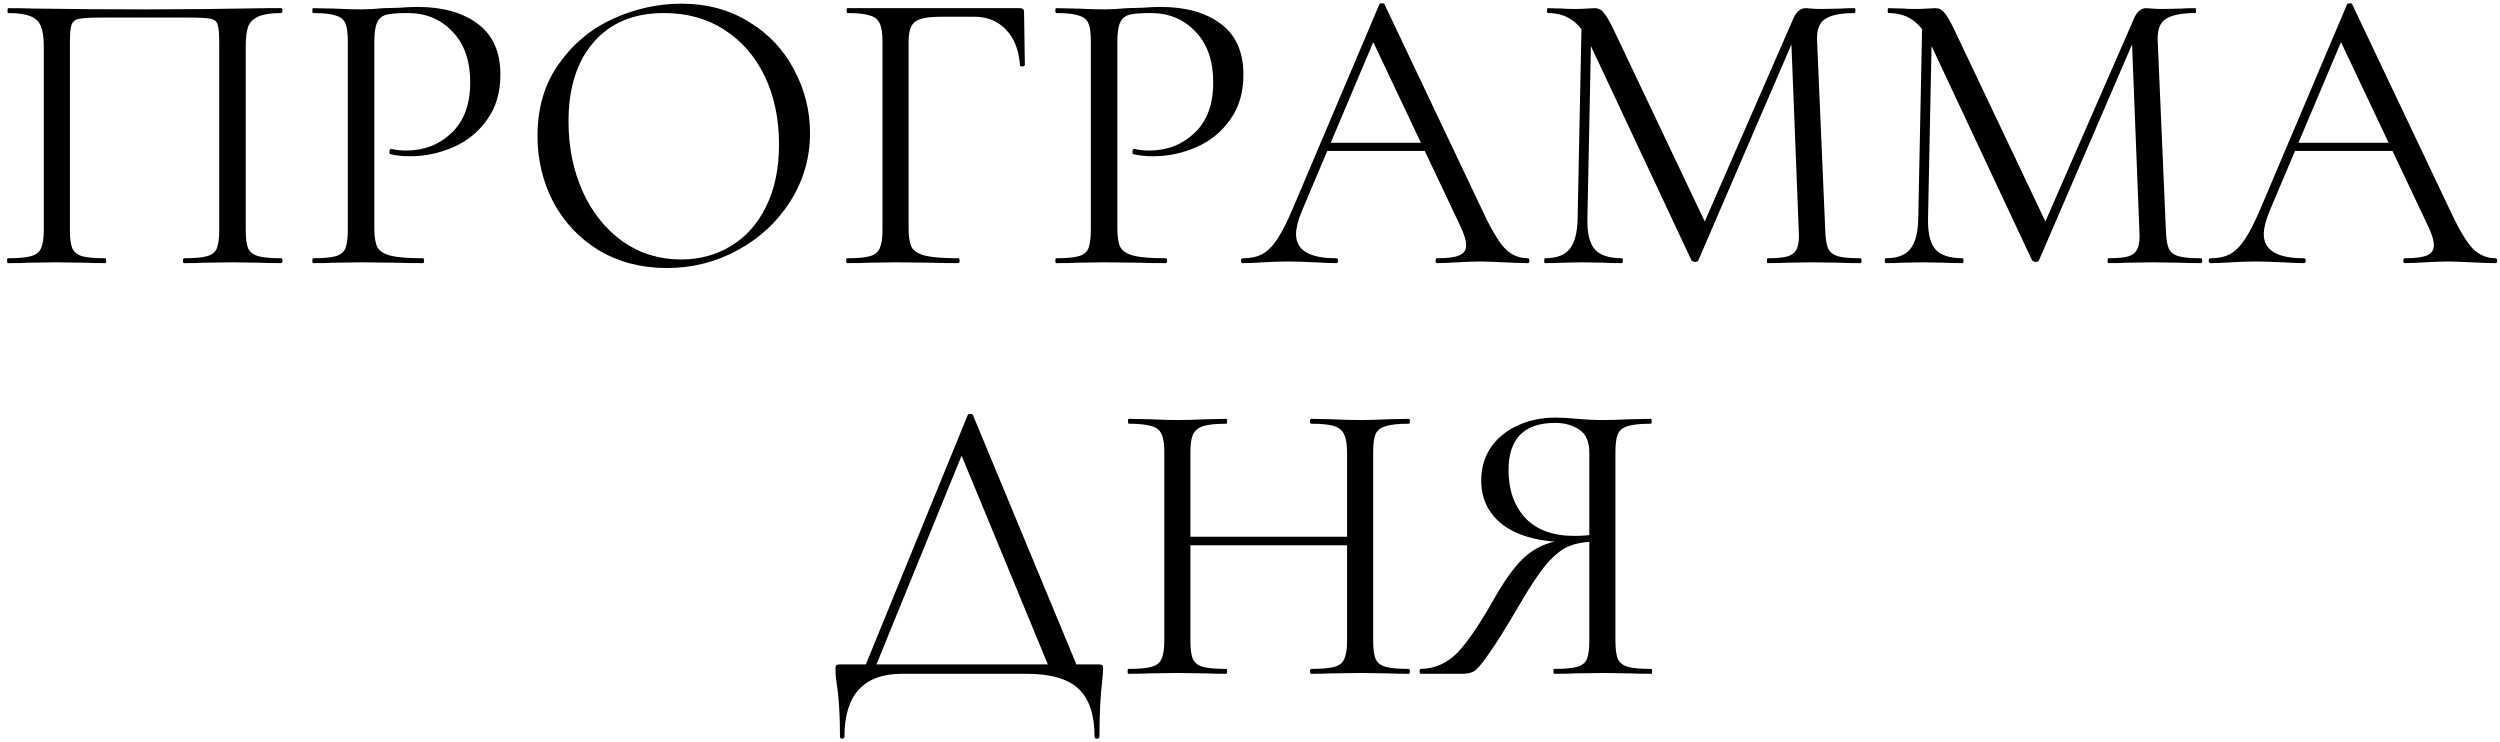 <?xml version="1.0" encoding="UTF-8"?> <svg xmlns="http://www.w3.org/2000/svg" width="347" height="103" viewBox="0 0 347 103" fill="none"><path d="M39.034 35.844C39.147 35.844 39.204 35.957 39.204 36.184C39.204 36.41 39.147 36.523 39.034 36.523C37.826 36.523 36.882 36.505 36.203 36.467L32.352 36.41L28.332 36.467C27.652 36.505 26.727 36.523 25.557 36.523C25.444 36.523 25.387 36.41 25.387 36.184C25.387 35.957 25.444 35.844 25.557 35.844C26.992 35.844 28.049 35.75 28.728 35.561C29.408 35.372 29.861 35.013 30.087 34.485C30.314 33.919 30.427 33.069 30.427 31.937V5.946C30.427 4.662 30.351 3.813 30.2 3.397C30.087 2.982 29.766 2.718 29.238 2.605C28.709 2.491 27.633 2.435 26.01 2.435H14.402C12.703 2.435 11.57 2.491 11.004 2.605C10.438 2.718 10.079 3.001 9.928 3.454C9.777 3.869 9.702 4.7 9.702 5.946V31.937C9.702 33.069 9.815 33.919 10.042 34.485C10.306 35.013 10.759 35.372 11.401 35.561C12.08 35.75 13.156 35.844 14.628 35.844C14.704 35.844 14.742 35.957 14.742 36.184C14.742 36.41 14.704 36.523 14.628 36.523C13.458 36.523 12.533 36.505 11.854 36.467L7.777 36.41L3.926 36.467C3.247 36.505 2.303 36.523 1.095 36.523C1.019 36.523 0.982 36.41 0.982 36.184C0.982 35.957 1.019 35.844 1.095 35.844C2.529 35.844 3.586 35.75 4.266 35.561C4.983 35.372 5.455 35.013 5.681 34.485C5.946 33.919 6.078 33.069 6.078 31.937V6.399C6.078 5.228 5.946 4.322 5.681 3.681C5.455 3.039 4.983 2.567 4.266 2.265C3.549 1.963 2.51 1.812 1.151 1.812C1.076 1.812 1.038 1.699 1.038 1.472C1.038 1.246 1.076 1.132 1.151 1.132C2.435 1.132 3.662 1.151 4.832 1.189C9.74 1.265 14.893 1.302 20.291 1.302C25.198 1.302 30.823 1.246 37.165 1.132H39.034C39.147 1.132 39.204 1.246 39.204 1.472C39.204 1.699 39.147 1.812 39.034 1.812C37.675 1.812 36.637 1.963 35.92 2.265C35.202 2.567 34.712 3.039 34.447 3.681C34.221 4.322 34.108 5.228 34.108 6.399V31.937C34.108 33.069 34.221 33.919 34.447 34.485C34.712 35.013 35.183 35.372 35.863 35.561C36.542 35.75 37.599 35.844 39.034 35.844ZM51.957 31.71C51.957 32.918 52.108 33.805 52.41 34.372C52.749 34.9 53.372 35.278 54.278 35.504C55.222 35.731 56.694 35.844 58.695 35.844C58.808 35.844 58.865 35.957 58.865 36.184C58.865 36.41 58.808 36.523 58.695 36.523C57.147 36.523 55.939 36.505 55.071 36.467L50.145 36.41L46.351 36.467C45.633 36.505 44.671 36.523 43.463 36.523C43.387 36.523 43.349 36.41 43.349 36.184C43.349 35.957 43.387 35.844 43.463 35.844C44.897 35.844 45.935 35.75 46.577 35.561C47.257 35.372 47.71 35.013 47.936 34.485C48.163 33.919 48.276 33.069 48.276 31.937V5.719C48.276 4.587 48.163 3.756 47.936 3.228C47.71 2.699 47.257 2.34 46.577 2.152C45.935 1.925 44.897 1.812 43.463 1.812C43.387 1.812 43.349 1.699 43.349 1.472C43.349 1.246 43.387 1.132 43.463 1.132L46.294 1.189C47.88 1.265 49.144 1.302 50.088 1.302C51.032 1.302 52.089 1.246 53.259 1.132C53.712 1.132 54.429 1.114 55.411 1.076C56.392 1 57.242 0.963 57.959 0.963C61.432 0.963 64.207 1.736 66.283 3.284C68.397 4.832 69.454 7.191 69.454 10.362C69.454 12.854 68.831 14.949 67.585 16.648C66.377 18.347 64.811 19.611 62.885 20.442C60.96 21.272 58.978 21.688 56.94 21.688C55.845 21.688 54.939 21.593 54.222 21.404C54.108 21.404 54.052 21.31 54.052 21.121C54.052 21.008 54.071 20.895 54.108 20.782C54.184 20.668 54.259 20.631 54.335 20.668C54.939 20.819 55.618 20.895 56.373 20.895C58.865 20.895 60.96 20.083 62.659 18.46C64.395 16.837 65.264 14.496 65.264 11.438C65.264 8.456 64.452 6.115 62.829 4.417C61.205 2.68 59.129 1.812 56.6 1.812C55.241 1.812 54.259 1.887 53.655 2.038C53.051 2.189 52.617 2.548 52.353 3.114C52.089 3.643 51.957 4.549 51.957 5.832V31.71ZM92.555 37.203C89.045 37.203 85.911 36.391 83.156 34.768C80.438 33.107 78.323 30.88 76.813 28.086C75.341 25.255 74.605 22.178 74.605 18.856C74.605 14.968 75.587 11.646 77.55 8.89C79.513 6.097 82.023 4.001 85.081 2.605C88.176 1.208 91.329 0.51 94.537 0.51C98.124 0.51 101.276 1.359 103.994 3.058C106.712 4.719 108.788 6.927 110.223 9.683C111.695 12.439 112.431 15.364 112.431 18.46C112.431 21.895 111.525 25.047 109.713 27.916C107.901 30.785 105.466 33.05 102.408 34.711C99.388 36.372 96.104 37.203 92.555 37.203ZM94.537 36.014C97.104 36.014 99.407 35.391 101.446 34.145C103.522 32.899 105.145 31.087 106.315 28.709C107.523 26.293 108.127 23.405 108.127 20.045C108.127 16.497 107.467 13.345 106.146 10.589C104.824 7.833 102.956 5.681 100.54 4.134C98.161 2.586 95.368 1.812 92.159 1.812C88.006 1.812 84.76 3.152 82.419 5.832C80.079 8.513 78.909 12.193 78.909 16.874C78.909 20.423 79.569 23.669 80.891 26.614C82.212 29.521 84.061 31.823 86.44 33.522C88.818 35.183 91.517 36.014 94.537 36.014ZM117.563 36.523C117.487 36.523 117.449 36.41 117.449 36.184C117.449 35.957 117.487 35.844 117.563 35.844C118.997 35.844 120.054 35.75 120.734 35.561C121.413 35.372 121.866 35.013 122.093 34.485C122.357 33.919 122.489 33.069 122.489 31.937V5.719C122.489 4.587 122.357 3.756 122.093 3.228C121.866 2.699 121.413 2.34 120.734 2.152C120.092 1.925 119.054 1.812 117.619 1.812C117.544 1.812 117.506 1.699 117.506 1.472C117.506 1.246 117.544 1.132 117.619 1.132H141.572C141.949 1.132 142.138 1.302 142.138 1.642L142.251 9.003C142.251 9.117 142.138 9.192 141.912 9.23C141.685 9.23 141.572 9.173 141.572 9.06C141.421 6.946 140.779 5.304 139.647 4.134C138.514 2.926 137.042 2.322 135.23 2.322H130.756C129.473 2.322 128.51 2.416 127.869 2.605C127.227 2.793 126.774 3.133 126.509 3.624C126.245 4.115 126.113 4.832 126.113 5.776V31.71C126.113 32.918 126.264 33.805 126.566 34.372C126.906 34.9 127.548 35.278 128.491 35.504C129.473 35.731 130.983 35.844 133.021 35.844C133.135 35.844 133.191 35.957 133.191 36.184C133.191 36.41 133.135 36.523 133.021 36.523C131.474 36.523 130.266 36.505 129.397 36.467L124.301 36.41L120.451 36.467C119.771 36.505 118.808 36.523 117.563 36.523ZM155.088 31.71C155.088 32.918 155.239 33.805 155.541 34.372C155.881 34.9 156.504 35.278 157.41 35.504C158.354 35.731 159.826 35.844 161.827 35.844C161.94 35.844 161.996 35.957 161.996 36.184C161.996 36.41 161.94 36.523 161.827 36.523C160.279 36.523 159.071 36.505 158.203 36.467L153.276 36.41L149.482 36.467C148.765 36.505 147.802 36.523 146.594 36.523C146.519 36.523 146.481 36.41 146.481 36.184C146.481 35.957 146.519 35.844 146.594 35.844C148.029 35.844 149.067 35.75 149.709 35.561C150.388 35.372 150.841 35.013 151.068 34.485C151.294 33.919 151.408 33.069 151.408 31.937V5.719C151.408 4.587 151.294 3.756 151.068 3.228C150.841 2.699 150.388 2.34 149.709 2.152C149.067 1.925 148.029 1.812 146.594 1.812C146.519 1.812 146.481 1.699 146.481 1.472C146.481 1.246 146.519 1.132 146.594 1.132L149.426 1.189C151.011 1.265 152.276 1.302 153.22 1.302C154.163 1.302 155.22 1.246 156.391 1.132C156.844 1.132 157.561 1.114 158.542 1.076C159.524 1 160.373 0.963 161.09 0.963C164.564 0.963 167.338 1.736 169.414 3.284C171.528 4.832 172.585 7.191 172.585 10.362C172.585 12.854 171.963 14.949 170.717 16.648C169.509 18.347 167.942 19.611 166.017 20.442C164.092 21.272 162.11 21.688 160.071 21.688C158.976 21.688 158.07 21.593 157.353 21.404C157.24 21.404 157.183 21.31 157.183 21.121C157.183 21.008 157.202 20.895 157.24 20.782C157.315 20.668 157.391 20.631 157.466 20.668C158.07 20.819 158.75 20.895 159.505 20.895C161.996 20.895 164.092 20.083 165.79 18.46C167.527 16.837 168.395 14.496 168.395 11.438C168.395 8.456 167.584 6.115 165.96 4.417C164.337 2.68 162.261 1.812 159.731 1.812C158.372 1.812 157.391 1.887 156.787 2.038C156.183 2.189 155.749 2.548 155.485 3.114C155.22 3.643 155.088 4.549 155.088 5.832V31.71ZM184.025 19.819H199.031L199.427 20.951H183.459L184.025 19.819ZM212.055 35.844C212.206 35.844 212.281 35.957 212.281 36.184C212.281 36.41 212.206 36.523 212.055 36.523C211.338 36.523 210.224 36.486 208.714 36.41C207.204 36.335 206.109 36.297 205.43 36.297C204.599 36.297 203.542 36.335 202.259 36.41C201.051 36.486 200.126 36.523 199.484 36.523C199.333 36.523 199.257 36.41 199.257 36.184C199.257 35.957 199.333 35.844 199.484 35.844C200.919 35.844 201.938 35.712 202.542 35.448C203.184 35.183 203.504 34.711 203.504 34.032C203.504 33.466 203.278 32.673 202.825 31.654L190.254 5.096L191.67 3.341L180.684 29.332C180.156 30.616 179.892 31.672 179.892 32.503C179.892 34.73 181.741 35.844 185.441 35.844C185.63 35.844 185.724 35.957 185.724 36.184C185.724 36.41 185.63 36.523 185.441 36.523C184.761 36.523 183.78 36.486 182.496 36.41C181.062 36.335 179.816 36.297 178.759 36.297C177.778 36.297 176.645 36.335 175.361 36.41C174.229 36.486 173.285 36.523 172.53 36.523C172.341 36.523 172.247 36.41 172.247 36.184C172.247 35.957 172.341 35.844 172.53 35.844C173.587 35.844 174.474 35.655 175.192 35.278C175.947 34.862 176.645 34.164 177.287 33.182C177.966 32.163 178.702 30.71 179.495 28.822L191.443 0.623C191.519 0.51 191.651 0.453 191.84 0.453C192.028 0.453 192.142 0.51 192.179 0.623L205.543 28.766C206.826 31.559 207.921 33.447 208.827 34.428C209.733 35.372 210.809 35.844 212.055 35.844ZM219.538 2.435L220.897 2.548L220.331 30.351C220.293 32.352 220.633 33.768 221.35 34.598C222.067 35.429 223.332 35.844 225.144 35.844C225.219 35.844 225.257 35.957 225.257 36.184C225.257 36.41 225.219 36.523 225.144 36.523C224.087 36.523 223.275 36.505 222.709 36.467L219.651 36.41L216.707 36.467C216.178 36.505 215.423 36.523 214.442 36.523C214.366 36.523 214.328 36.41 214.328 36.184C214.328 35.957 214.366 35.844 214.442 35.844C216.027 35.844 217.16 35.429 217.839 34.598C218.556 33.73 218.934 32.314 218.972 30.351L219.538 2.435ZM258.213 35.844C258.326 35.844 258.383 35.957 258.383 36.184C258.383 36.41 258.326 36.523 258.213 36.523C257.043 36.523 256.118 36.505 255.439 36.467L251.531 36.41L247.907 36.467C247.303 36.505 246.454 36.523 245.359 36.523C245.284 36.523 245.246 36.41 245.246 36.184C245.246 35.957 245.284 35.844 245.359 35.844C246.643 35.844 247.586 35.75 248.19 35.561C248.832 35.334 249.247 34.957 249.436 34.428C249.663 33.9 249.738 33.069 249.663 31.937L248.587 4.587L250.455 1.982L235.733 36.127C235.657 36.278 235.506 36.354 235.28 36.354C235.091 36.354 234.921 36.278 234.77 36.127L220.557 5.832C219.915 4.436 219.123 3.416 218.179 2.775C217.273 2.133 216.159 1.812 214.838 1.812C214.762 1.812 214.725 1.699 214.725 1.472C214.725 1.246 214.762 1.132 214.838 1.132L216.933 1.189C217.311 1.227 217.839 1.246 218.519 1.246C219.198 1.246 219.764 1.227 220.217 1.189C220.708 1.151 221.086 1.132 221.35 1.132C221.841 1.132 222.237 1.321 222.539 1.699C222.879 2.038 223.351 2.831 223.955 4.077L236.865 31.257L235.11 34.202L248.927 2.548C249.342 1.604 249.908 1.132 250.625 1.132C250.814 1.132 251.078 1.151 251.418 1.189C251.796 1.227 252.286 1.246 252.89 1.246L255.552 1.189C255.967 1.151 256.59 1.132 257.42 1.132C257.496 1.132 257.534 1.246 257.534 1.472C257.534 1.699 257.496 1.812 257.42 1.812C255.495 1.812 254.117 2.095 253.287 2.661C252.494 3.19 252.135 4.209 252.211 5.719L253.343 31.937C253.381 33.107 253.513 33.956 253.74 34.485C254.004 35.013 254.457 35.372 255.099 35.561C255.741 35.75 256.779 35.844 258.213 35.844ZM266.818 2.435L268.177 2.548L267.611 30.351C267.573 32.352 267.913 33.768 268.63 34.598C269.347 35.429 270.612 35.844 272.424 35.844C272.5 35.844 272.537 35.957 272.537 36.184C272.537 36.41 272.5 36.523 272.424 36.523C271.367 36.523 270.555 36.505 269.989 36.467L266.931 36.41L263.987 36.467C263.458 36.505 262.703 36.523 261.722 36.523C261.646 36.523 261.609 36.41 261.609 36.184C261.609 35.957 261.646 35.844 261.722 35.844C263.307 35.844 264.44 35.429 265.119 34.598C265.837 33.73 266.214 32.314 266.252 30.351L266.818 2.435ZM305.493 35.844C305.607 35.844 305.663 35.957 305.663 36.184C305.663 36.41 305.607 36.523 305.493 36.523C304.323 36.523 303.398 36.505 302.719 36.467L298.812 36.41L295.188 36.467C294.584 36.505 293.734 36.523 292.639 36.523C292.564 36.523 292.526 36.41 292.526 36.184C292.526 35.957 292.564 35.844 292.639 35.844C293.923 35.844 294.867 35.75 295.471 35.561C296.112 35.334 296.528 34.957 296.716 34.428C296.943 33.9 297.018 33.069 296.943 31.937L295.867 4.587L297.736 1.982L283.013 36.127C282.937 36.278 282.786 36.354 282.56 36.354C282.371 36.354 282.201 36.278 282.05 36.127L267.837 5.832C267.196 4.436 266.403 3.416 265.459 2.775C264.553 2.133 263.439 1.812 262.118 1.812C262.043 1.812 262.005 1.699 262.005 1.472C262.005 1.246 262.043 1.132 262.118 1.132L264.213 1.189C264.591 1.227 265.119 1.246 265.799 1.246C266.478 1.246 267.045 1.227 267.498 1.189C267.988 1.151 268.366 1.132 268.63 1.132C269.121 1.132 269.517 1.321 269.819 1.699C270.159 2.038 270.631 2.831 271.235 4.077L284.146 31.257L282.39 34.202L296.207 2.548C296.622 1.604 297.188 1.132 297.906 1.132C298.094 1.132 298.359 1.151 298.698 1.189C299.076 1.227 299.567 1.246 300.171 1.246L302.832 1.189C303.247 1.151 303.87 1.132 304.701 1.132C304.776 1.132 304.814 1.246 304.814 1.472C304.814 1.699 304.776 1.812 304.701 1.812C302.775 1.812 301.397 2.095 300.567 2.661C299.774 3.19 299.416 4.209 299.491 5.719L300.624 31.937C300.661 33.107 300.793 33.956 301.02 34.485C301.284 35.013 301.737 35.372 302.379 35.561C303.021 35.75 304.059 35.844 305.493 35.844ZM318.345 19.819H333.351L333.747 20.951H317.779L318.345 19.819ZM346.375 35.844C346.526 35.844 346.601 35.957 346.601 36.184C346.601 36.41 346.526 36.523 346.375 36.523C345.658 36.523 344.544 36.486 343.034 36.41C341.524 36.335 340.429 36.297 339.75 36.297C338.919 36.297 337.862 36.335 336.579 36.41C335.371 36.486 334.446 36.523 333.804 36.523C333.653 36.523 333.577 36.41 333.577 36.184C333.577 35.957 333.653 35.844 333.804 35.844C335.238 35.844 336.258 35.712 336.862 35.448C337.503 35.183 337.824 34.711 337.824 34.032C337.824 33.466 337.598 32.673 337.145 31.654L324.574 5.096L325.99 3.341L315.004 29.332C314.476 30.616 314.211 31.672 314.211 32.503C314.211 34.73 316.061 35.844 319.761 35.844C319.95 35.844 320.044 35.957 320.044 36.184C320.044 36.41 319.95 36.523 319.761 36.523C319.081 36.523 318.1 36.486 316.816 36.41C315.382 36.335 314.136 36.297 313.079 36.297C312.097 36.297 310.965 36.335 309.681 36.41C308.549 36.486 307.605 36.523 306.85 36.523C306.661 36.523 306.567 36.41 306.567 36.184C306.567 35.957 306.661 35.844 306.85 35.844C307.907 35.844 308.794 35.655 309.512 35.278C310.267 34.862 310.965 34.164 311.607 33.182C312.286 32.163 313.022 30.71 313.815 28.822L325.763 0.623C325.839 0.51 325.971 0.453 326.159 0.453C326.348 0.453 326.461 0.51 326.499 0.623L339.863 28.766C341.146 31.559 342.241 33.447 343.147 34.428C344.053 35.372 345.129 35.844 346.375 35.844ZM134.313 57.623C134.351 57.51 134.464 57.453 134.653 57.453C134.88 57.453 135.012 57.51 135.05 57.623L149.942 93.523H145.978L133.068 62.266L134.653 60.341L121.12 93.523H119.647L134.313 57.623ZM116.59 102.244C116.59 99.186 116.439 96.751 116.137 94.939C116.023 94.222 115.967 93.523 115.967 92.844C115.967 92.542 116.004 92.372 116.08 92.334C116.155 92.259 116.325 92.221 116.59 92.221H152.49C152.792 92.221 152.962 92.259 153 92.334C153.075 92.372 153.113 92.542 153.113 92.844C153.113 93.033 153.075 93.542 153 94.373C152.736 96.487 152.604 99.111 152.604 102.244C152.604 102.433 152.49 102.527 152.264 102.527C152.037 102.527 151.924 102.433 151.924 102.244C151.924 99.224 151.188 97.015 149.716 95.619C148.243 94.222 145.846 93.523 142.524 93.523H125.197C119.874 93.523 117.212 96.43 117.212 102.244C117.212 102.433 117.099 102.527 116.873 102.527C116.684 102.527 116.59 102.433 116.59 102.244ZM186.973 62.832C186.973 61.7 186.841 60.869 186.577 60.341C186.35 59.775 185.897 59.378 185.218 59.152C184.538 58.925 183.462 58.812 181.99 58.812C181.877 58.812 181.82 58.699 181.82 58.472C181.82 58.246 181.877 58.132 181.99 58.132L184.708 58.189C186.369 58.264 187.747 58.302 188.842 58.302C189.861 58.302 191.163 58.264 192.749 58.189L195.524 58.132C195.637 58.132 195.693 58.246 195.693 58.472C195.693 58.699 195.637 58.812 195.524 58.812C194.089 58.812 193.032 58.925 192.352 59.152C191.673 59.34 191.201 59.699 190.937 60.228C190.71 60.756 190.597 61.587 190.597 62.719V88.937C190.597 90.069 190.71 90.919 190.937 91.485C191.201 92.013 191.673 92.372 192.352 92.561C193.032 92.75 194.089 92.844 195.524 92.844C195.637 92.844 195.693 92.957 195.693 93.184C195.693 93.41 195.637 93.523 195.524 93.523C194.353 93.523 193.428 93.505 192.749 93.467L188.842 93.41L184.708 93.467C184.029 93.505 183.123 93.523 181.99 93.523C181.877 93.523 181.82 93.41 181.82 93.184C181.82 92.957 181.877 92.844 181.99 92.844C183.462 92.844 184.538 92.75 185.218 92.561C185.897 92.372 186.35 92.013 186.577 91.485C186.841 90.919 186.973 90.069 186.973 88.937V62.832ZM163.247 74.497H188.559V75.686H163.247V74.497ZM161.605 62.719C161.605 61.587 161.473 60.756 161.208 60.228C160.982 59.699 160.529 59.34 159.849 59.152C159.17 58.925 158.113 58.812 156.678 58.812C156.603 58.812 156.565 58.699 156.565 58.472C156.565 58.246 156.603 58.132 156.678 58.132L159.566 58.189C161.152 58.264 162.416 58.302 163.36 58.302C164.455 58.302 165.833 58.264 167.494 58.189L170.212 58.132C170.287 58.132 170.325 58.246 170.325 58.472C170.325 58.699 170.287 58.812 170.212 58.812C168.777 58.812 167.701 58.925 166.984 59.152C166.305 59.378 165.833 59.775 165.569 60.341C165.342 60.869 165.229 61.7 165.229 62.832V88.937C165.229 90.069 165.342 90.919 165.569 91.485C165.833 92.013 166.305 92.372 166.984 92.561C167.664 92.75 168.74 92.844 170.212 92.844C170.287 92.844 170.325 92.957 170.325 93.184C170.325 93.41 170.287 93.523 170.212 93.523C169.042 93.523 168.117 93.505 167.437 93.467L163.36 93.41L159.453 93.467C158.773 93.505 157.83 93.523 156.622 93.523C156.546 93.523 156.508 93.41 156.508 93.184C156.508 92.957 156.546 92.844 156.622 92.844C158.056 92.844 159.113 92.75 159.793 92.561C160.51 92.372 160.982 92.013 161.208 91.485C161.473 90.919 161.605 90.069 161.605 88.937V62.719ZM229.204 92.844C229.279 92.844 229.317 92.957 229.317 93.184C229.317 93.41 229.279 93.523 229.204 93.523C227.958 93.523 226.995 93.505 226.316 93.467L222.465 93.41L218.502 93.467C217.822 93.505 216.897 93.523 215.727 93.523C215.651 93.523 215.614 93.41 215.614 93.184C215.614 92.957 215.651 92.844 215.727 92.844C217.161 92.844 218.218 92.75 218.898 92.561C219.577 92.372 220.03 92.013 220.257 91.485C220.483 90.919 220.597 90.069 220.597 88.937V74.894L221.616 75.177C220.106 75.177 218.841 75.384 217.822 75.8C216.841 76.177 215.802 76.989 214.708 78.234C213.651 79.48 212.367 81.406 210.857 84.01C209.007 87.181 207.592 89.446 206.61 90.805C205.666 92.164 204.987 92.957 204.572 93.184C204.156 93.41 203.647 93.523 203.043 93.523H197.21C197.097 93.523 197.04 93.41 197.04 93.184C197.04 92.957 197.097 92.844 197.21 92.844C199.173 92.806 200.872 92.051 202.307 90.579C203.741 89.069 205.478 86.502 207.516 82.878C209.177 79.971 210.725 77.97 212.16 76.876C213.594 75.743 215.387 75.082 217.539 74.894L217.935 75.29C213.934 75.252 210.876 74.478 208.762 72.968C206.648 71.421 205.591 69.325 205.591 66.683C205.591 64.984 206.025 63.474 206.893 62.153C207.799 60.832 209.026 59.812 210.574 59.095C212.16 58.34 213.934 57.962 215.897 57.962C216.765 57.962 217.765 58.019 218.898 58.132C219.351 58.17 219.879 58.208 220.483 58.246C221.087 58.283 221.748 58.302 222.465 58.302C223.447 58.302 224.73 58.264 226.316 58.189L229.147 58.132C229.223 58.132 229.26 58.246 229.26 58.472C229.26 58.699 229.223 58.812 229.147 58.812C227.675 58.812 226.599 58.925 225.92 59.152C225.278 59.34 224.825 59.699 224.561 60.228C224.334 60.756 224.221 61.587 224.221 62.719V88.937C224.221 90.069 224.334 90.919 224.561 91.485C224.825 92.013 225.297 92.372 225.976 92.561C226.656 92.75 227.732 92.844 229.204 92.844ZM209.385 65.267C209.385 67.985 210.159 70.194 211.707 71.892C213.292 73.553 215.557 74.384 218.502 74.384C219.861 74.384 220.936 74.271 221.729 74.044L220.597 74.441V62.832C220.597 61.322 220.144 60.265 219.238 59.661C218.332 59.02 217.199 58.699 215.84 58.699C211.537 58.699 209.385 60.888 209.385 65.267Z" fill="black"></path></svg> 